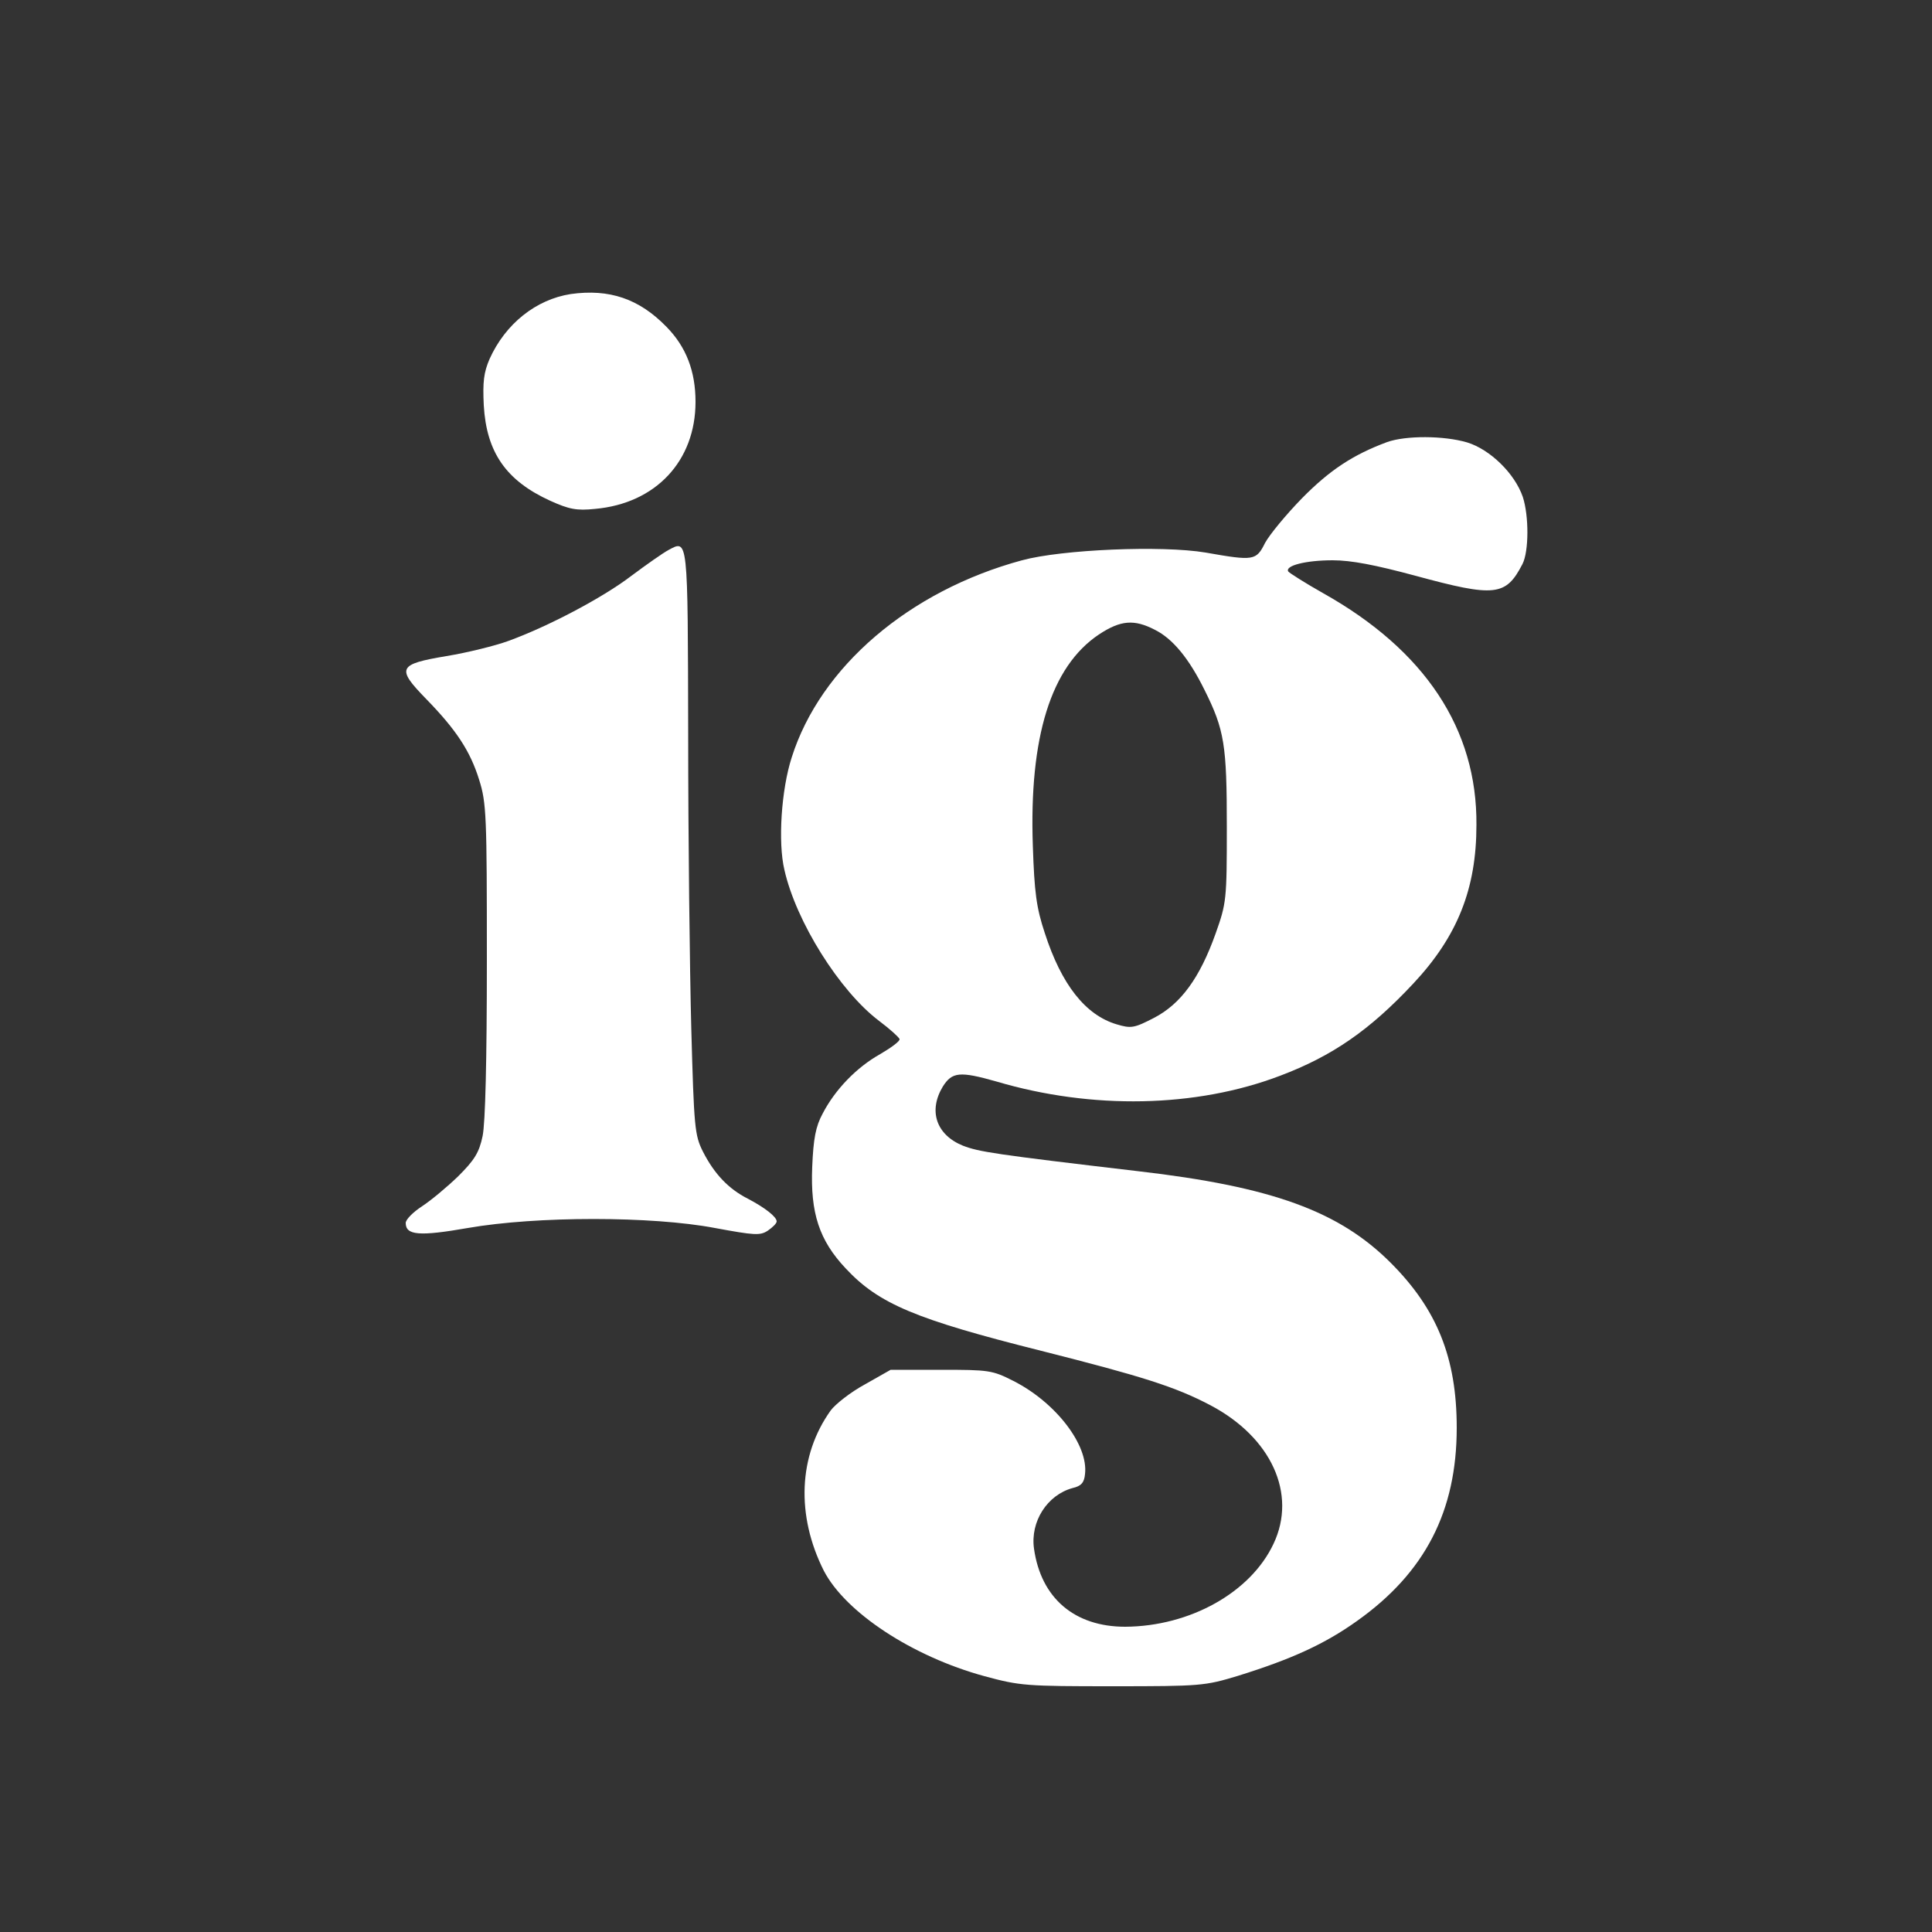 <svg xmlns="http://www.w3.org/2000/svg" version="1.0" width="500pt" height="500pt" viewBox="0 0 500 500" preserveAspectRatio="xMidYMid meet">

<rect x="0" y="0" width="500" height="500" fill="#333333" stroke="none"/>

<g transform="translate(0,500) scale(0.1,-0.1)" fill="#ffffff" stroke="none">
<path d="M1477 4239 c-90 -14 -169 -77 -210 -168 -15 -35 -18 -59 -15 -120 7 -122 58 -195 172 -247 49 -22 68 -26 116 -21 157 14 260 124 260 277 0 79 -24 142 -75 194 -71 73 -148 99 -248 85z" fill="#ffffff"/>
<path d="M3590 3856 c-89 -33 -149 -73 -220 -145 -41 -42 -84 -94 -96 -116 -23 -46 -29 -47 -154 -25 -113 19 -372 8 -475 -20 -292 -79 -522 -276 -596 -510 -27 -83 -36 -220 -19 -291 30 -134 143 -314 245 -391 28 -21 51 -42 53 -47 2 -5 -21 -22 -50 -39 -61 -34 -117 -92 -149 -154 -18 -33 -24 -65 -27 -138 -5 -119 18 -190 87 -263 85 -91 179 -131 506 -213 261 -66 347 -93 438 -141 157 -83 224 -229 163 -358 -59 -126 -216 -214 -384 -215 -131 0 -218 74 -236 202 -10 70 34 139 100 157 22 5 30 14 32 36 9 75 -75 185 -185 241 -55 28 -64 29 -188 29 l-130 0 -67 -38 c-37 -20 -76 -51 -88 -67 -84 -117 -90 -272 -18 -415 56 -108 229 -222 416 -273 92 -25 109 -26 332 -26 228 0 238 1 324 27 138 43 224 82 308 142 176 125 258 284 258 500 0 181 -51 307 -171 427 -134 134 -308 197 -654 237 -374 44 -411 50 -453 66 -69 28 -90 90 -52 153 24 38 44 40 139 13 247 -73 516 -68 734 15 135 51 232 118 345 239 114 122 163 245 163 410 2 248 -133 452 -397 600 -46 26 -87 52 -90 56 -9 15 45 29 115 29 48 0 110 -12 214 -40 206 -56 234 -53 277 30 17 33 17 125 1 174 -21 61 -85 123 -144 141 -61 18 -159 18 -207 1z m-601 -486 c46 -23 88 -74 128 -155 52 -104 58 -143 58 -355 0 -189 -1 -197 -29 -276 -41 -115 -90 -182 -159 -218 -52 -27 -60 -28 -97 -17 -81 24 -143 103 -186 236 -22 66 -27 106 -31 225 -10 283 47 465 171 548 56 37 91 40 145 12z" fill="#ffffff"/>
<path d="M1729 3576 c-13 -7 -56 -37 -96 -67 -75 -57 -216 -131 -318 -168 -33 -12 -105 -30 -160 -39 -125 -21 -130 -31 -52 -111 78 -80 114 -135 137 -209 19 -60 20 -93 20 -467 0 -261 -4 -421 -11 -455 -9 -43 -21 -62 -63 -104 -29 -28 -71 -63 -94 -78 -23 -15 -42 -34 -42 -43 0 -32 35 -35 161 -13 178 31 476 31 639 0 103 -19 117 -20 137 -7 13 9 23 19 23 24 0 12 -31 36 -75 59 -49 25 -86 63 -116 122 -21 42 -23 61 -30 320 -4 151 -8 492 -8 756 -1 519 0 508 -52 480z" fill="#ffffff"/>
</g>
</svg>